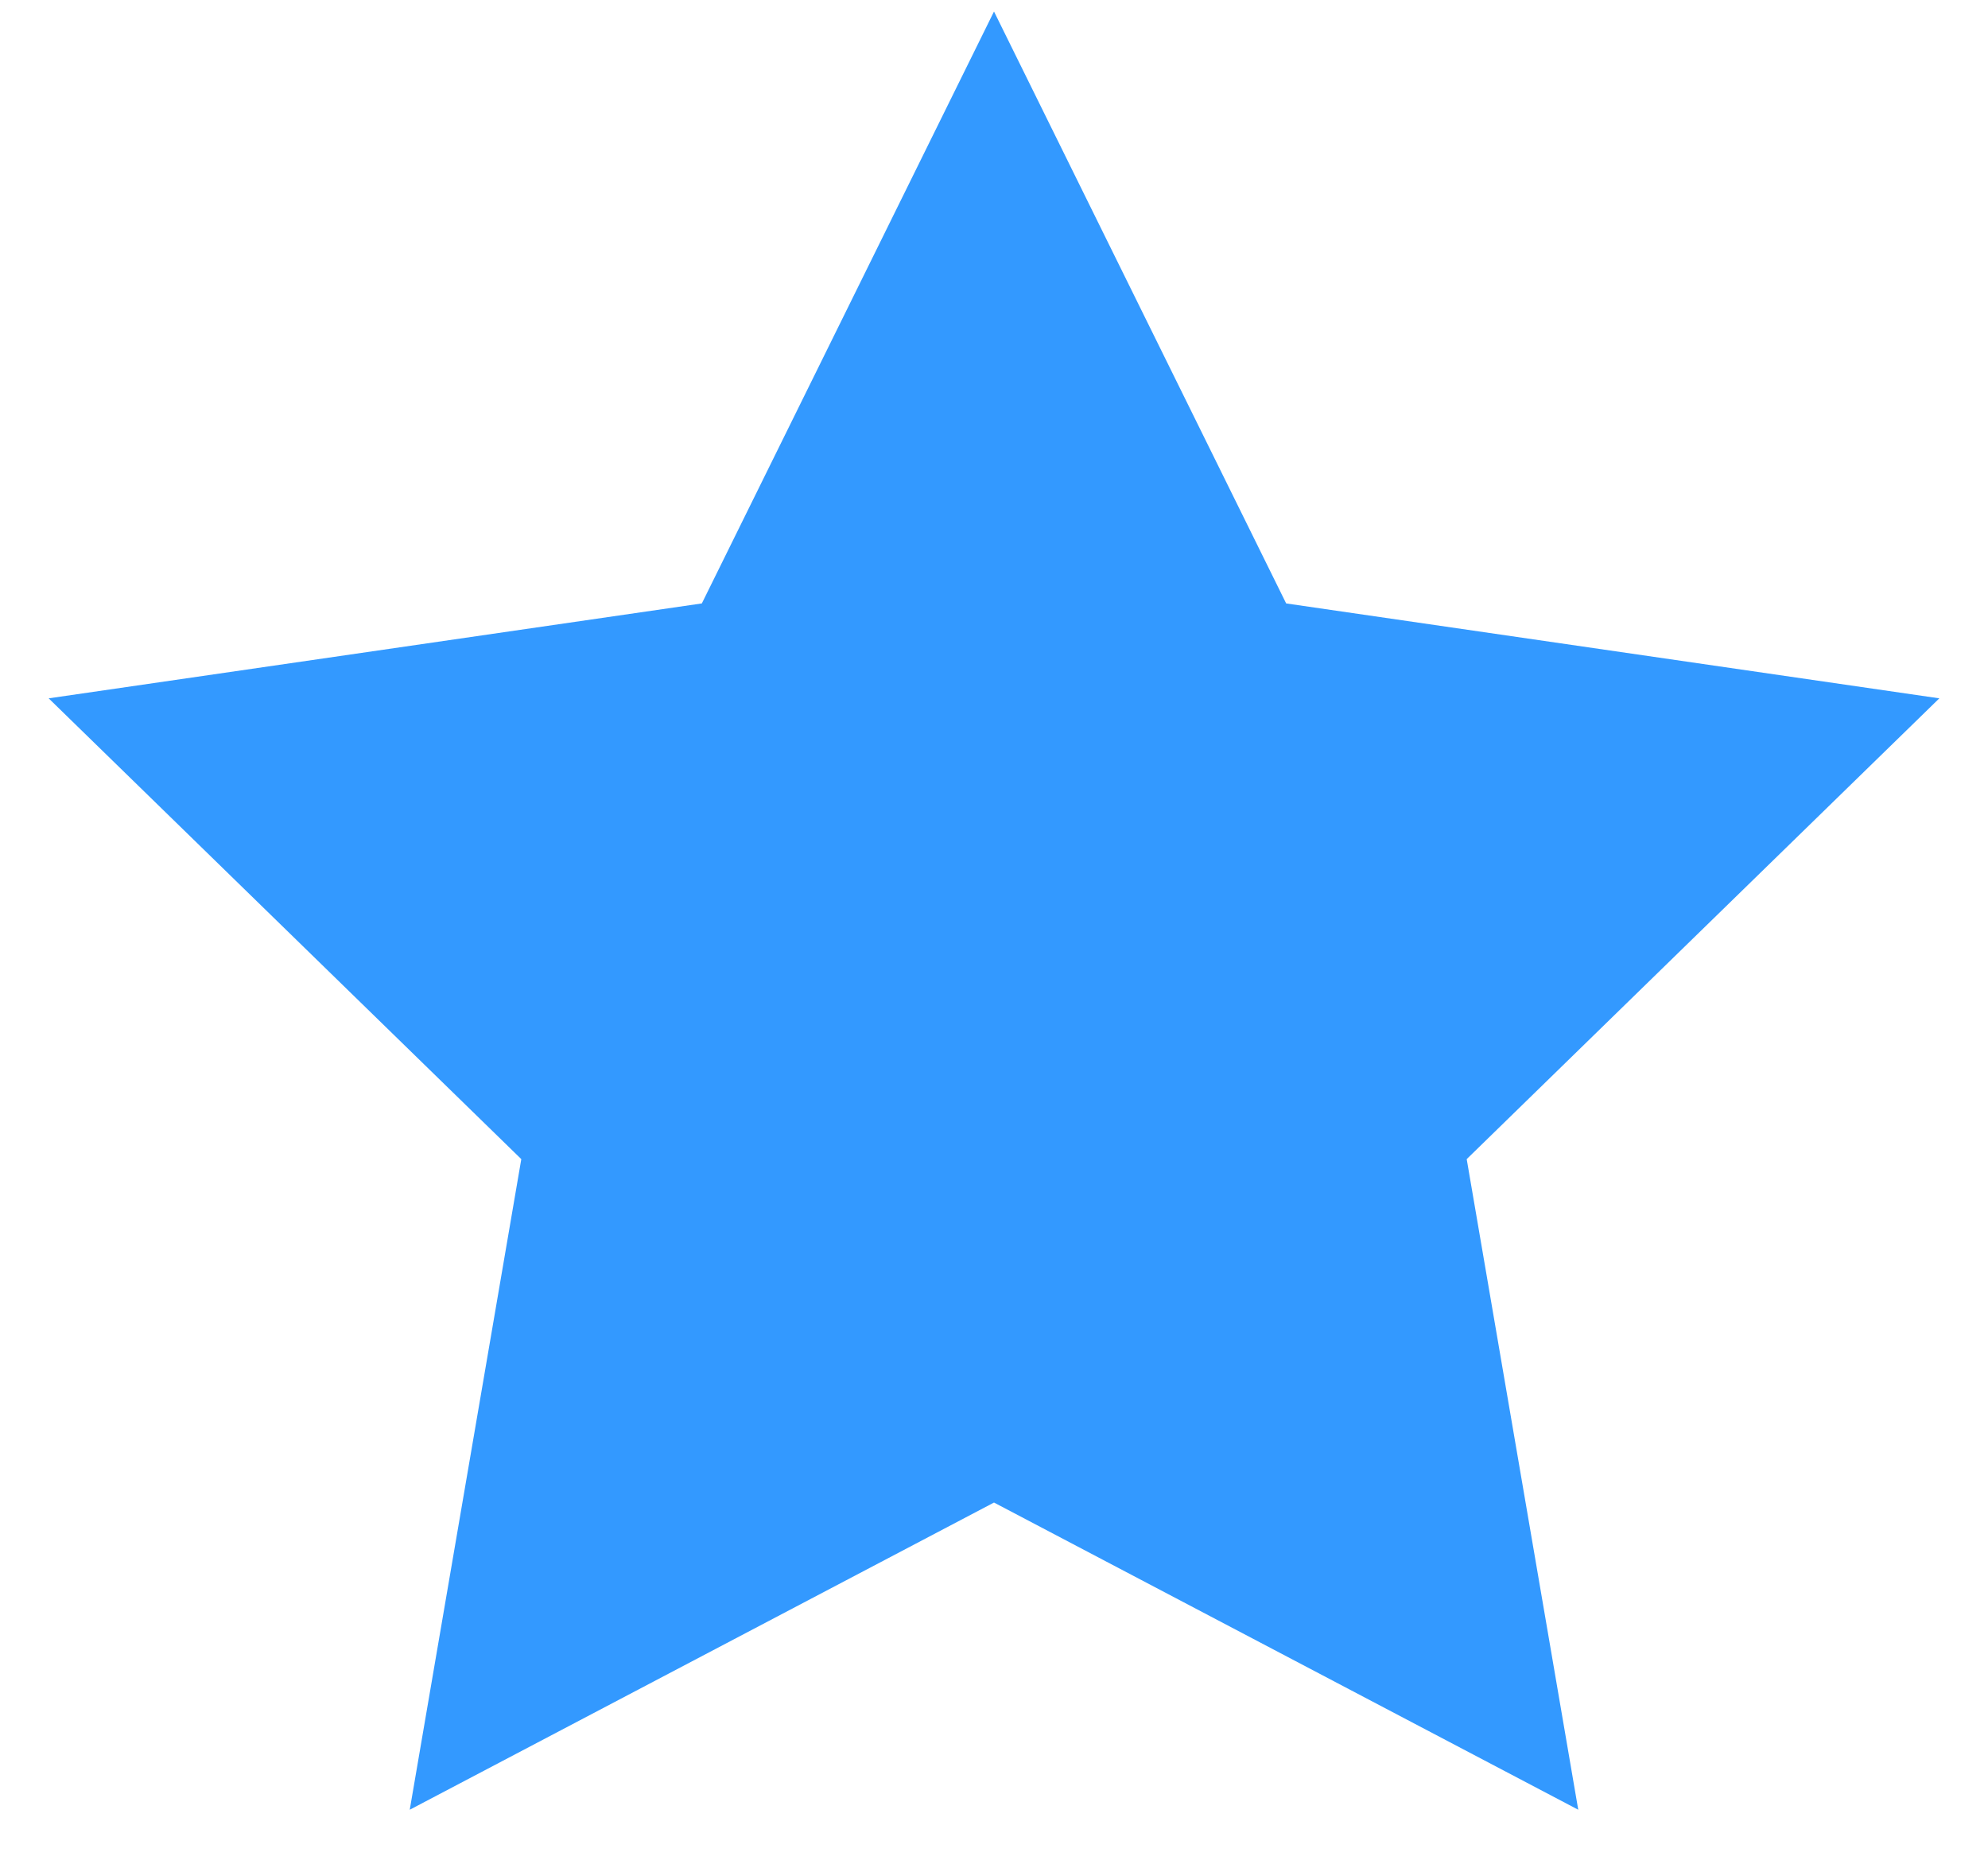 <?xml version="1.0" encoding="UTF-8"?>
<svg width="16px" height="15px" viewBox="0 0 27 25" version="1.1" xmlns="http://www.w3.org/2000/svg" xmlns:xlink="http://www.w3.org/1999/xlink">
    <title>Star Copy 7</title>
    <g id="Testimonials-Theme-1" stroke="none" stroke-width="1" fill="none" fill-rule="evenodd">
        <g id="Snapi---Testimonials-(Desktop)-1-Copy-2" transform="translate(-764, -553)" fill="#3399FF">
            <g id="stars" transform="translate(641, 553)">
                <polygon id="Star-Copy-7" points="136.5 20.25 128.565 24.422 130.08 15.586 123.661 9.328 132.532 8.039 136.5 0 140.468 8.039 149.339 9.328 142.92 15.586 144.435 24.422"></polygon>
            </g>
        </g>
    </g>
</svg>